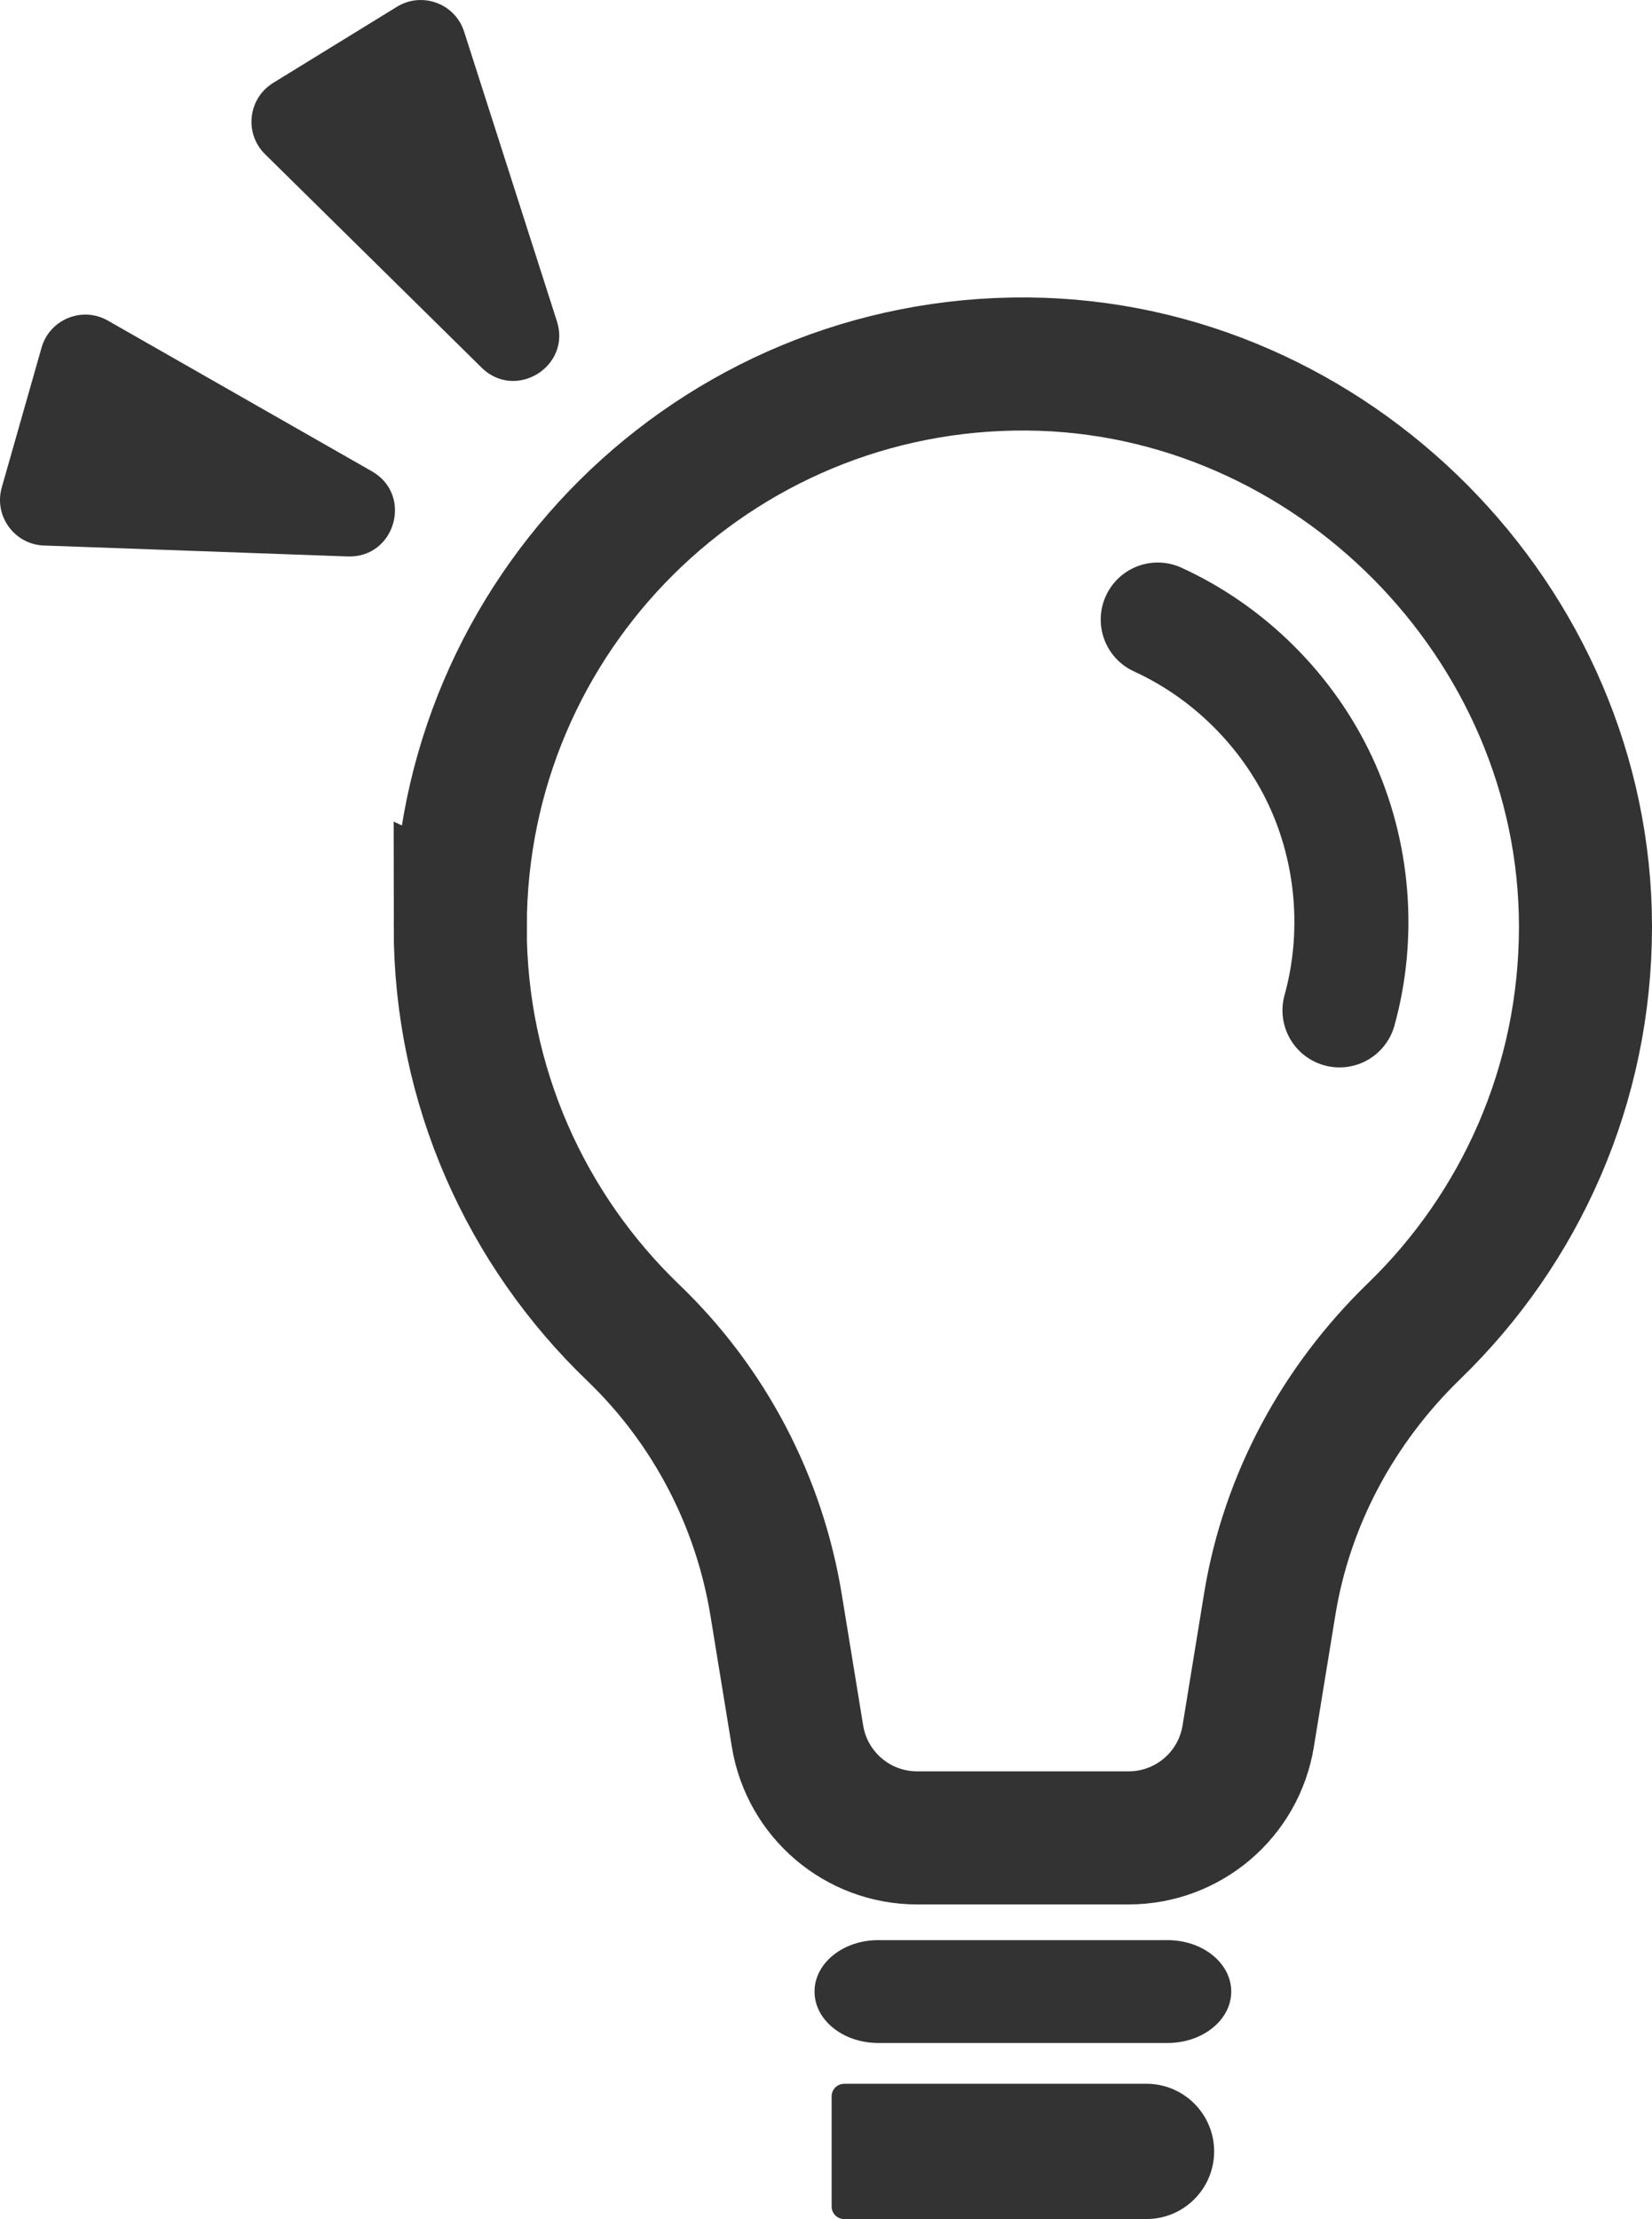 <?xml version="1.0" encoding="UTF-8"?>
<svg id="_レイヤー_2" data-name="レイヤー_2" xmlns="http://www.w3.org/2000/svg" viewBox="0 0 347.67 466.86">
  <defs>
    <style>
      .cls-1 {
        fill: #333;
      }

      .cls-2 {
        stroke-linecap: round;
        stroke-width: 24px;
      }

      .cls-2, .cls-3 {
        fill: none;
        stroke: #333;
        stroke-miterlimit: 10;
      }

      .cls-3 {
        stroke-width: 28px;
      }
    </style>
  </defs>
  <g id="_レイヤー_1-2" data-name="レイヤー_1">
    <path class="cls-3" d="M96.87,194.98c0-65.71,53.53-118.92,119.36-118.4,63.98.51,117.42,54.37,117.44,118.35.01,33.39-13.8,63.56-36.03,85.09-15.99,15.49-26.84,35.52-30.42,57.49l-4.53,27.77c-2.01,12.34-12.67,21.39-25.17,21.39h-44.51s0,0,0,0c-12.5,0-23.15-9.06-25.17-21.39l-4.5-27.58c-3.56-21.85-14.09-41.98-30.07-57.31-22.44-21.55-36.42-51.85-36.42-85.42Z"/>
    <path class="cls-1" d="M184.83,429.82h60.88c7.41,0,13.41-4.84,13.41-10.82s-6-10.82-13.41-10.82h-60.88c-7.41,0-13.41,4.84-13.41,10.82,0,5.98,6,10.82,13.41,10.82Z"/>
    <path class="cls-1" d="M177.66,438.4h63.63c7.85,0,14.23,6.38,14.23,14.23h0c0,7.85-6.38,14.23-14.23,14.23h-63.63c-1.46,0-2.64-1.18-2.64-2.64v-23.17c0-1.46,1.18-2.64,2.64-2.64Z"/>
    <path class="cls-1" d="M101.34,77.33l-45.56-44.89c-4.43-4.37-3.59-11.74,1.71-15L83.53,1.43c5.3-3.26,12.26-.69,14.15,5.24l19.52,60.91c3.06,9.54-8.72,16.79-15.86,9.76Z"/>
    <path class="cls-1" d="M73.17,117.07l-63.92-2.3c-6.22-.22-10.58-6.22-8.88-12.21l8.37-29.4c1.7-5.99,8.57-8.79,13.98-5.7l55.55,31.7c8.7,4.97,4.92,18.27-5.1,17.91Z"/>
    <path class="cls-2" d="M243.65,130.35c14.96,6.84,27.34,19.15,34.28,34.06,6.94,14.91,8.37,32.31,3.97,48.16"/>
  </g>
</svg>
